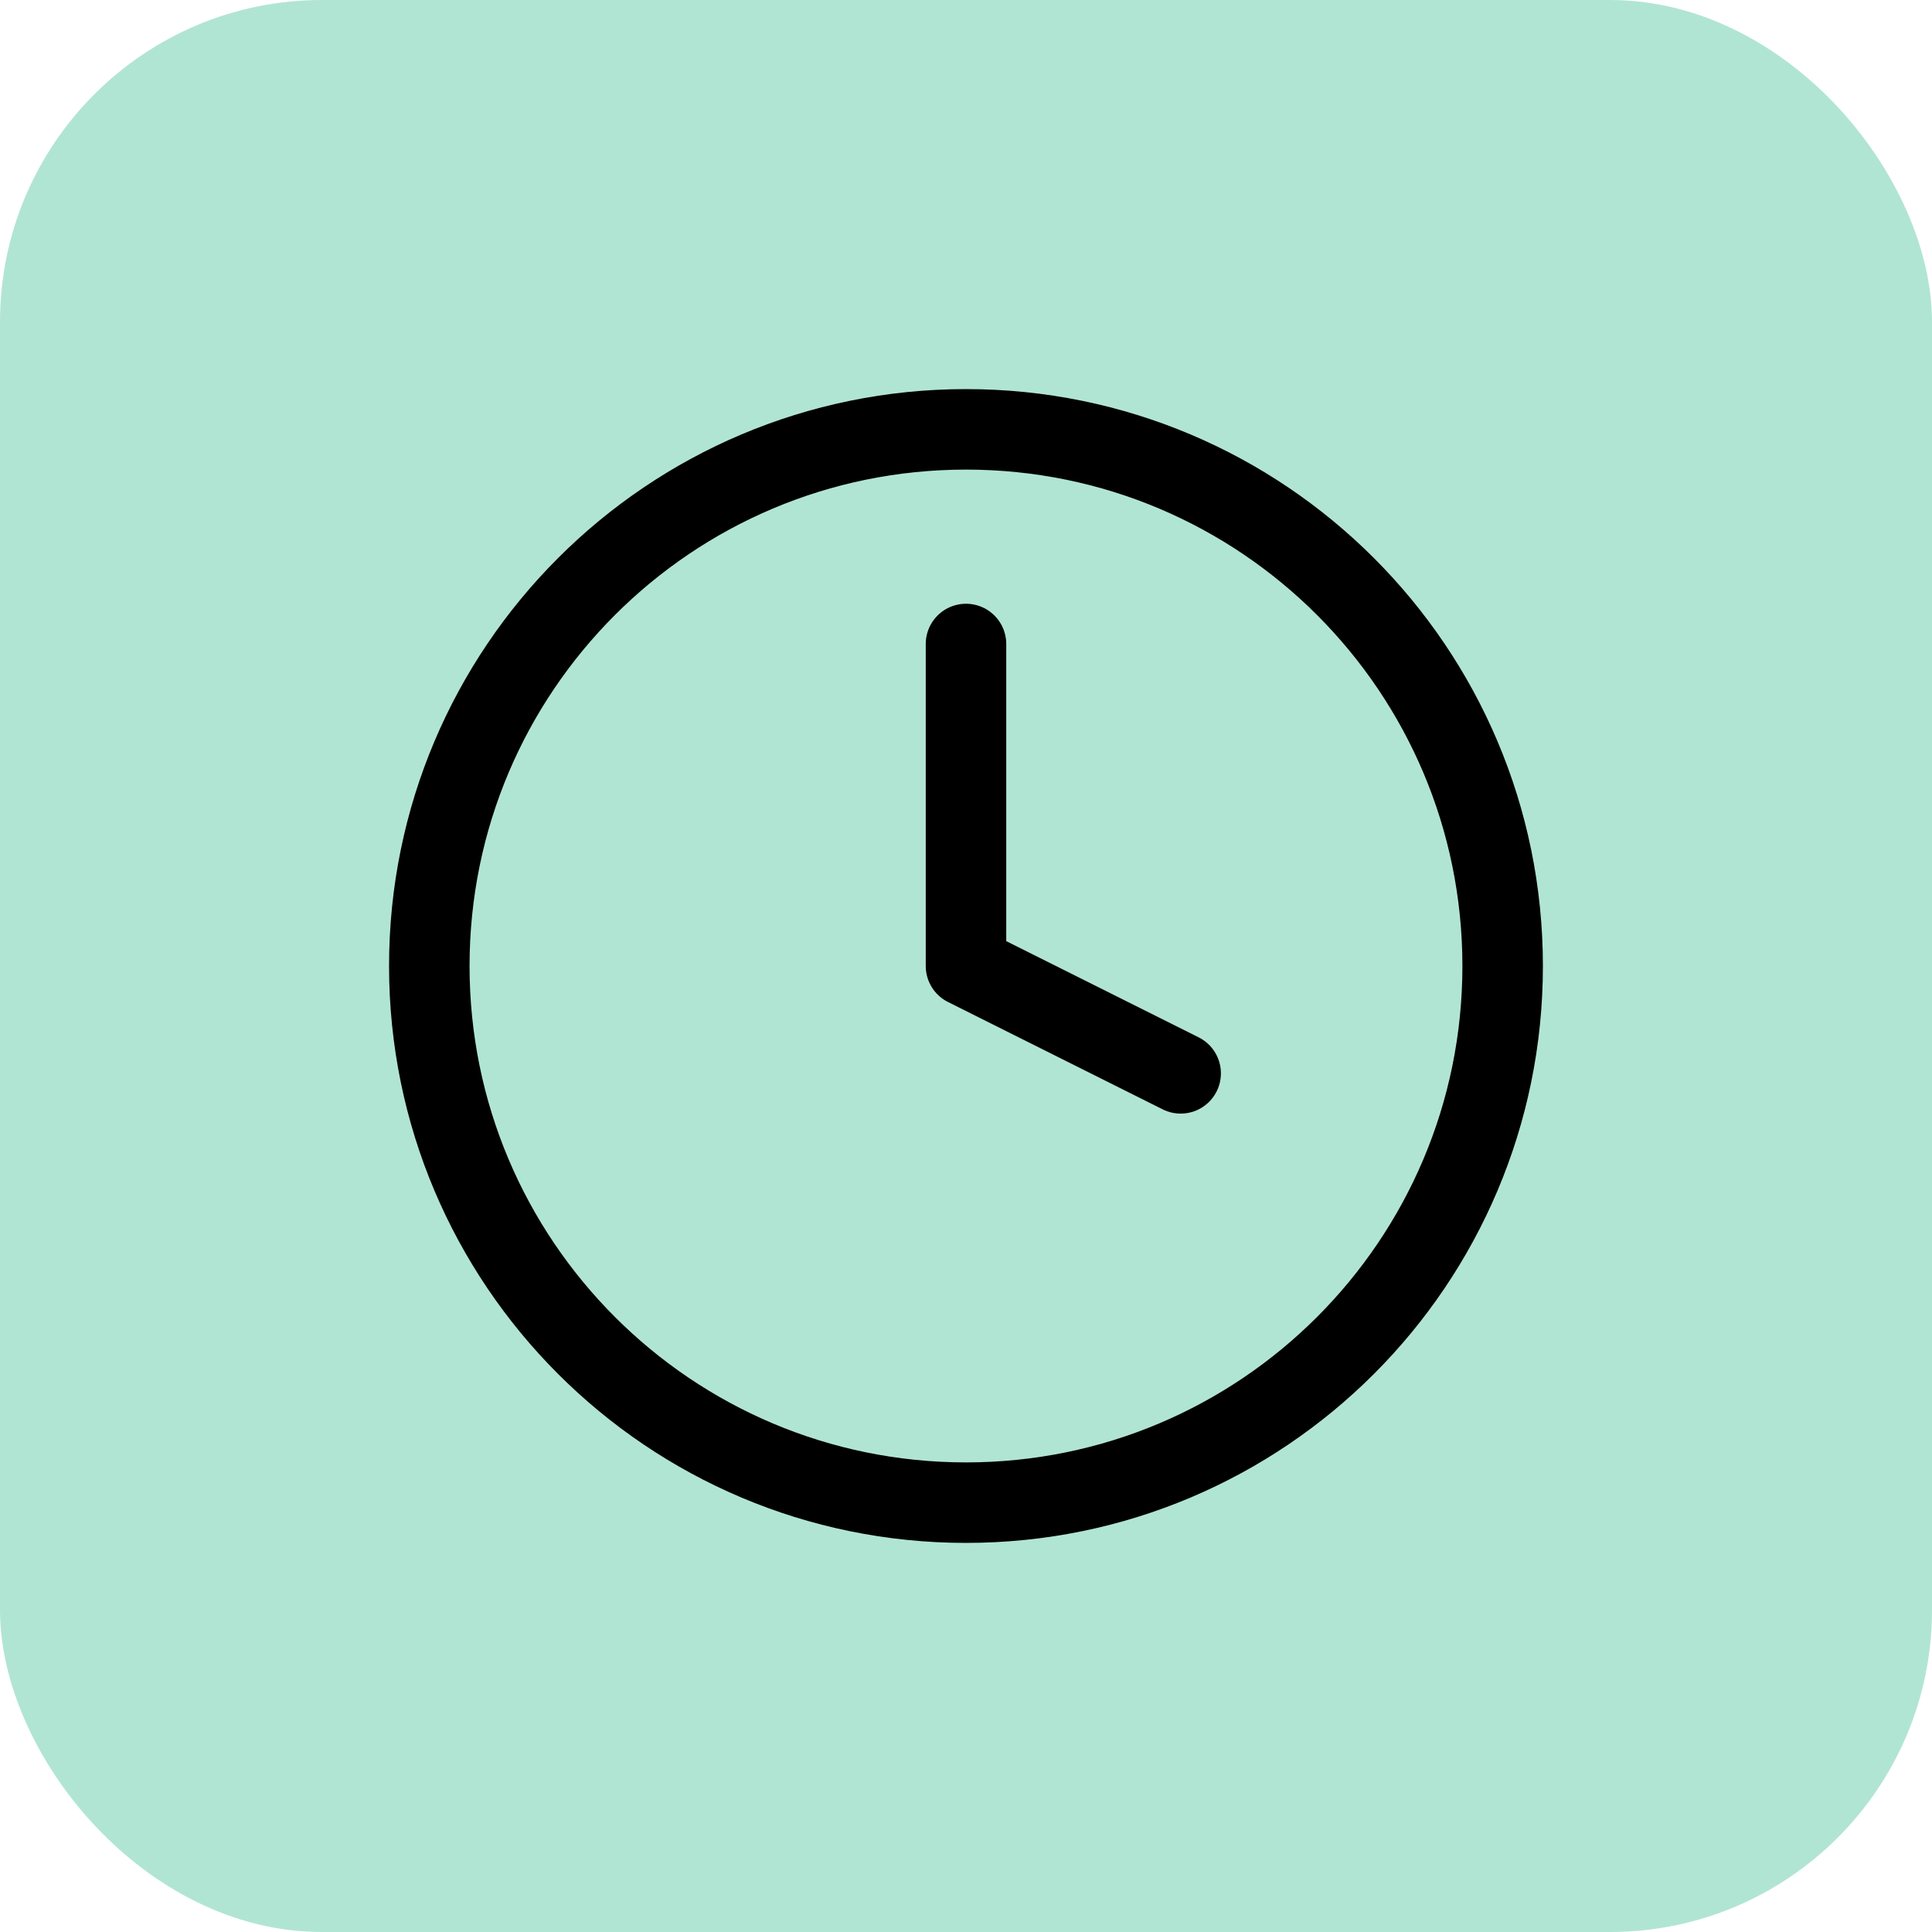 <svg width="48" height="48" viewBox="0 0 48 48" fill="none" xmlns="http://www.w3.org/2000/svg">
<rect width="48" height="48" rx="8" fill="#B1E5D3"/>
<path d="M24 37.333C31.364 37.333 37.333 31.364 37.333 24C37.333 16.636 31.364 10.667 24 10.667C16.636 10.667 10.666 16.636 10.666 24C10.666 31.364 16.636 37.333 24 37.333Z" stroke="black" stroke-width="2" stroke-linecap="round" stroke-linejoin="round"/>
<path d="M24 16V24L29.333 26.667" stroke="black" stroke-width="2" stroke-linecap="round" stroke-linejoin="round"/>
</svg>
